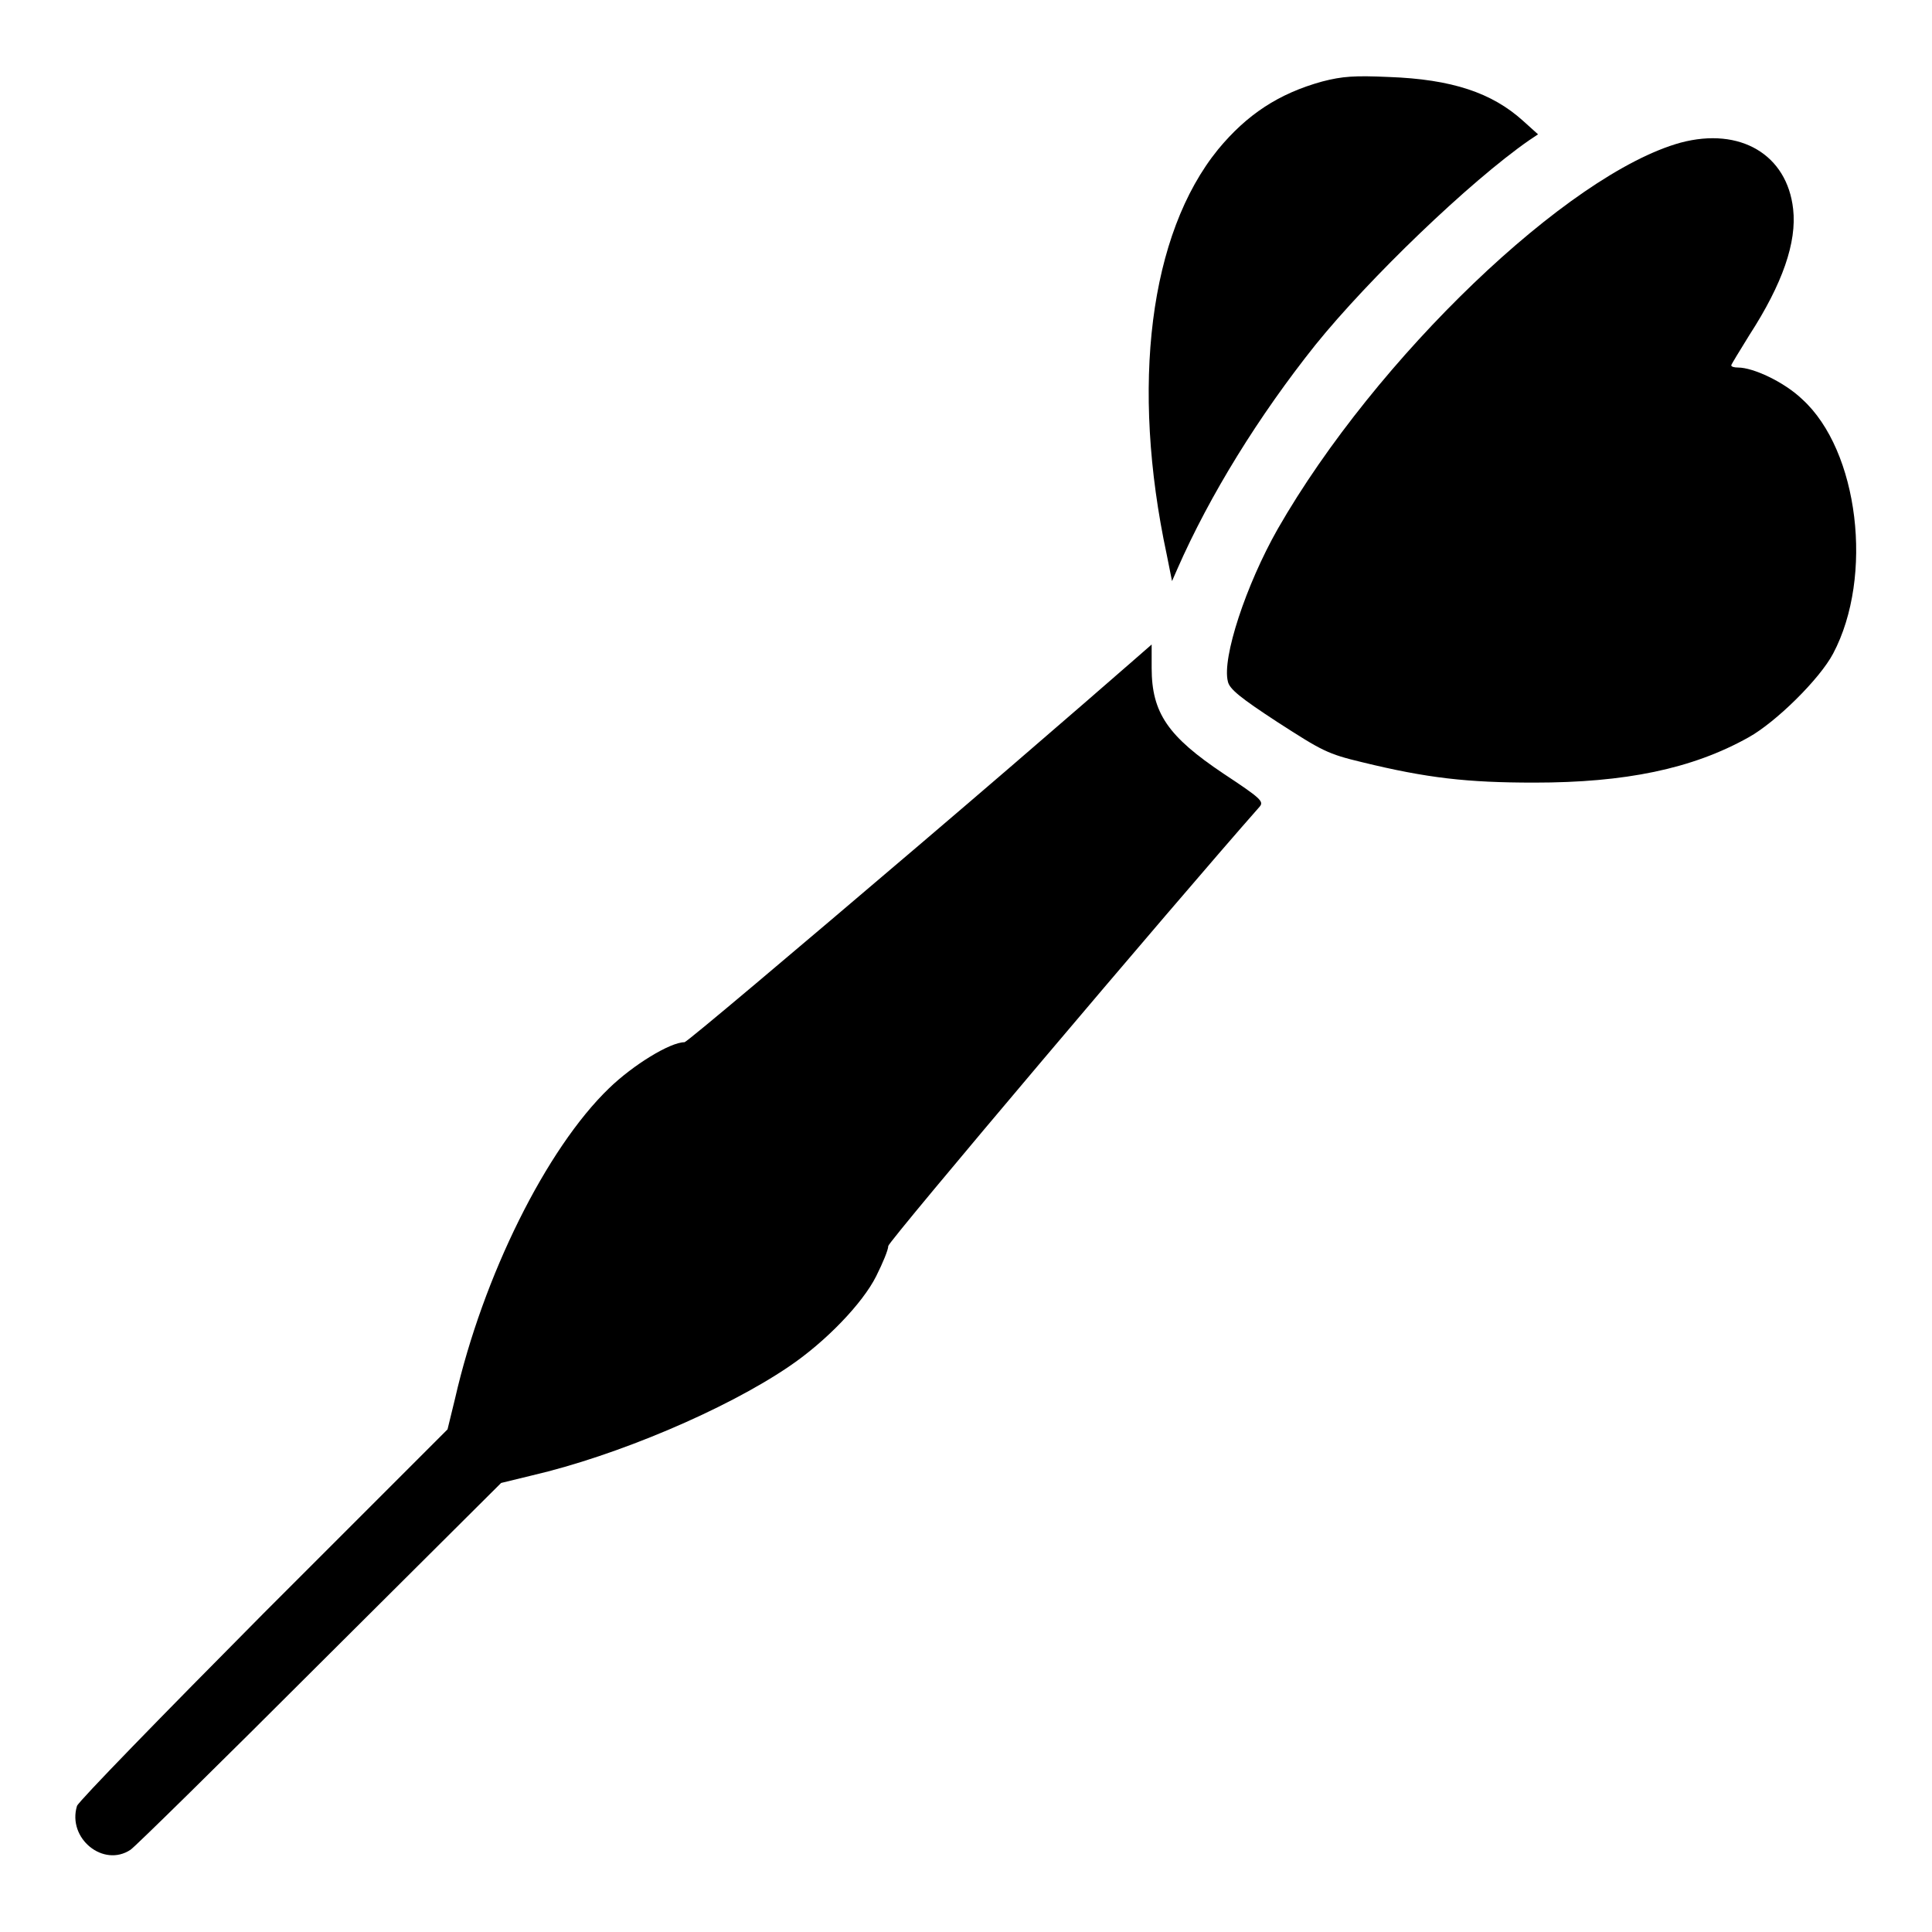 <?xml version="1.0" encoding="utf-8"?>
<!-- Svg Vector Icons : http://www.onlinewebfonts.com/icon -->
<!DOCTYPE svg PUBLIC "-//W3C//DTD SVG 1.1//EN" "http://www.w3.org/Graphics/SVG/1.1/DTD/svg11.dtd">
<svg version="1.1" xmlns="http://www.w3.org/2000/svg" xmlns:xlink="http://www.w3.org/1999/xlink" x="0px" y="0px" viewBox="0 0 256 256" enable-background="new 0 0 256 256" xml:space="preserve">
<g><g><g><path fill="#000000" d="M175.2,10.8c-5.8,1.6-10,4.4-13.8,9c-9.1,11.2-11.6,31.3-6.8,53.7l0.7,3.5l0.7-1.6c4.3-9.8,10.8-20.3,18.3-29.7c7.1-8.8,20.4-21.6,28.3-27.1l1.2-0.8l-2-1.8c-4.1-3.7-9.4-5.5-17.8-5.8C179.5,10,177.9,10.1,175.2,10.8z"/><path fill="#000000" d="M222.7,18.9c-14.9,4.1-40.4,28.5-53.4,51.2c-4.2,7.4-7.4,17.1-6.6,20.2c0.2,1,1.7,2.2,6.6,5.4c5.9,3.8,6.6,4.2,11.2,5.3c8.6,2.1,13.9,2.7,22.8,2.7c12,0,20.9-1.8,28.4-6c3.6-2,9.4-7.7,11.2-11.1c5.4-10.2,3.4-26.9-4.1-33.7c-2.4-2.3-6.5-4.2-8.5-4.2c-0.5,0-0.9-0.1-0.9-0.3c0-0.1,1.1-1.9,2.4-4c4.4-6.8,6.3-12.3,5.8-16.7C236.8,20.5,230.6,16.8,222.7,18.9z"/><path fill="#000000" d="M122,111.8c-16.9,14.4-31,26.3-31.3,26.3c-1.9,0-6.8,3-10,6.1c-8.3,8-16.7,24.9-20.4,41.1l-1,4.1l-24.4,24.4c-13.4,13.5-24.5,24.9-24.7,25.5c-1.3,4.3,3.5,8.2,7.1,5.8c0.6-0.4,11.9-11.5,25.1-24.7l24-23.9l4.1-1c11.2-2.6,25.6-8.7,34-14.4c4.9-3.3,9.8-8.4,11.6-12c0.9-1.8,1.6-3.5,1.6-4c0-0.6,37.9-45.4,49.2-58.2c0.6-0.7,0.2-1.1-4.8-4.4c-7.3-4.9-9.5-8-9.5-14c0-1.8,0-3.1,0-3.1S138.9,97.4,122,111.8z"/></g></g></g>
</svg>